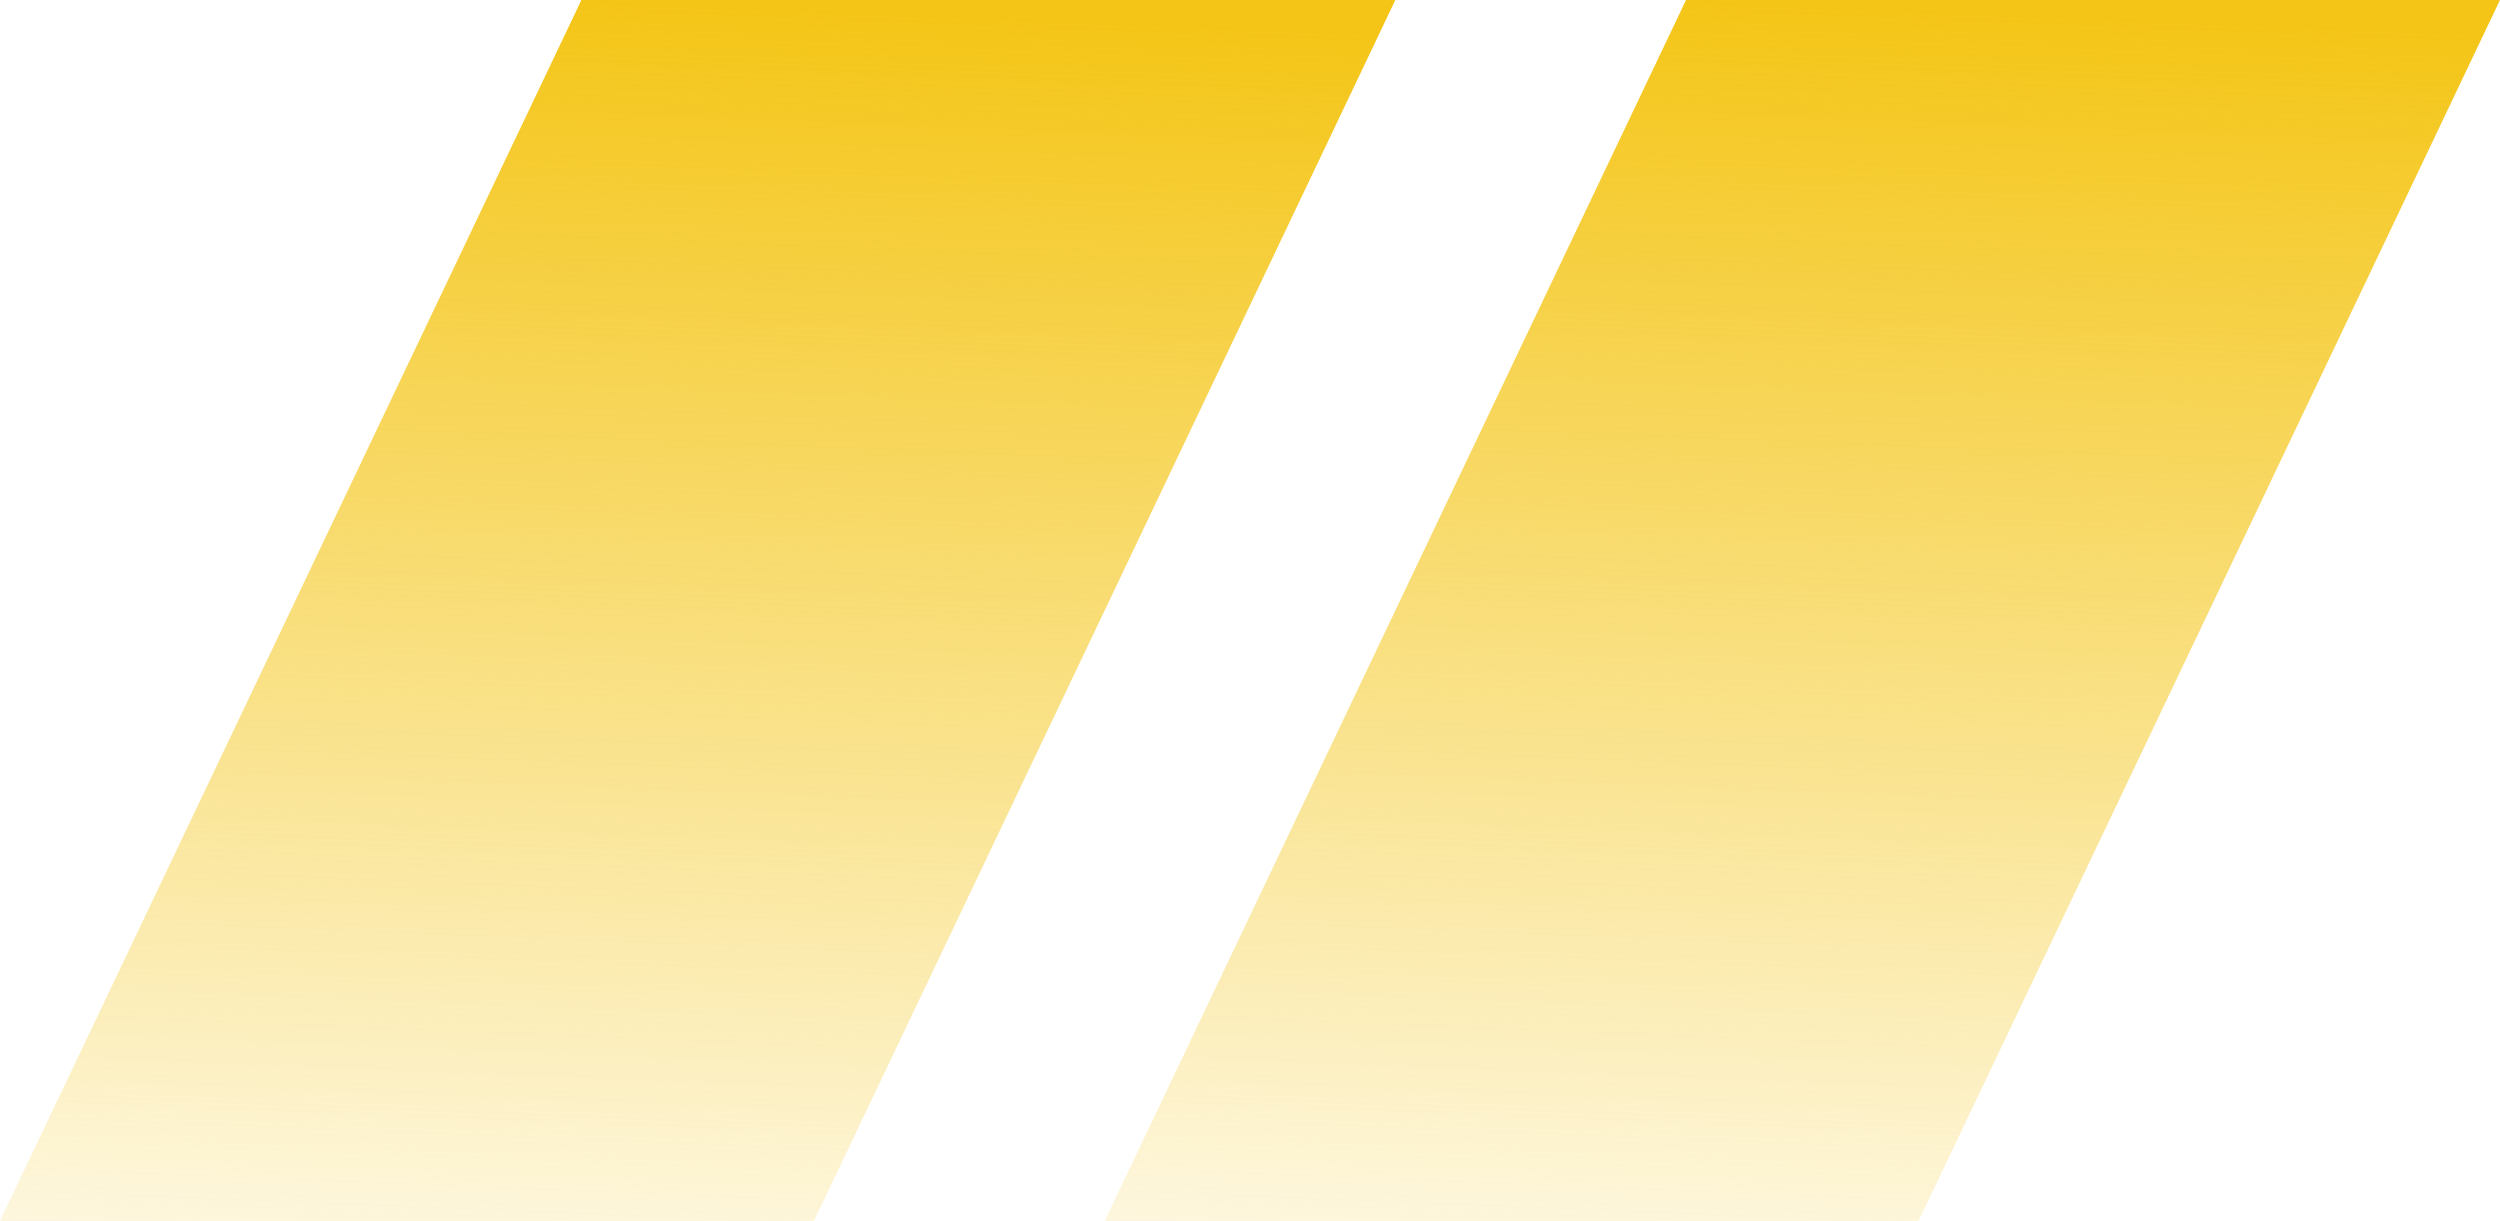 <?xml version="1.0" encoding="UTF-8"?>
<svg id="Layer_2" data-name="Layer 2" xmlns="http://www.w3.org/2000/svg" xmlns:xlink="http://www.w3.org/1999/xlink" viewBox="0 0 43 21">
  <defs>
    <style>
      .cls-1 {
        fill: url(#linear-gradient-2);
      }

      .cls-2 {
        fill: url(#linear-gradient);
      }
    </style>
    <linearGradient id="linear-gradient" x1="12.42" y1="-1227.02" x2="11.42" y2="-1252.02" gradientTransform="translate(0 -1227) scale(1 -1)" gradientUnits="userSpaceOnUse">
      <stop offset="0" stop-color="#f4c516"/>
      <stop offset="1" stop-color="#f4c516" stop-opacity="0"/>
    </linearGradient>
    <linearGradient id="linear-gradient-2" x1="31.42" x2="30.42" y2="-1252.02" xlink:href="#linear-gradient"/>
  </defs>
  <g id="Layer_1-2" data-name="Layer 1">
    <g>
      <path class="cls-2" d="M0,21L10,0h14l-5,10.5-5,10.5H0Z"/>
      <path class="cls-1" d="M19,21L29,0h14l-5,10.5-5,10.5h-14Z"/>
    </g>
  </g>
</svg>